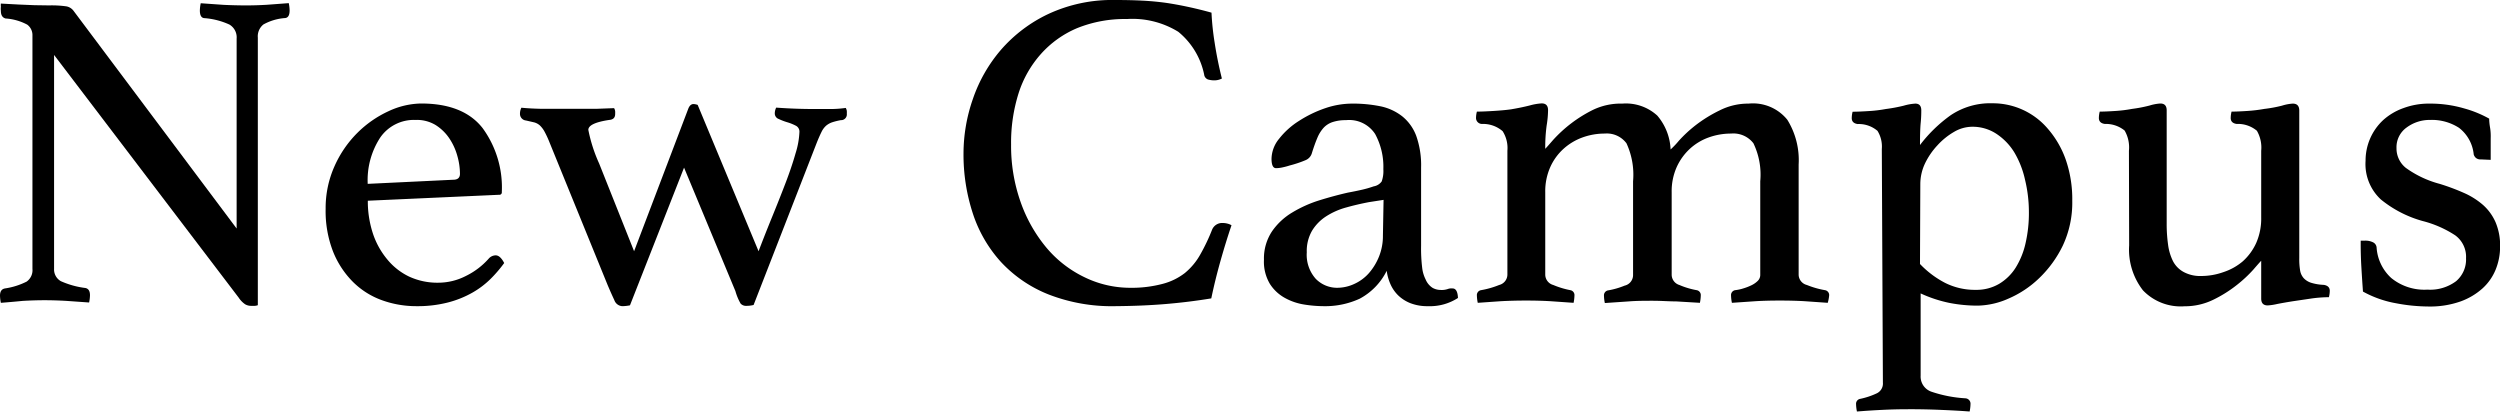 <svg width="231.16" height="38.09" xmlns="http://www.w3.org/2000/svg" viewBox="0 0 231.16 38.09"><title>New Campus</title><path d="M21.88,21.13V3.57a1.37,1.37,0,0,0-.67-1.3,6.8,6.8,0,0,0-2.27-.59q-.46,0-.46-.71a3.56,3.56,0,0,1,.08-.67l2.14.15Q21.8.5,22.76.5T24.7.44l2-.15a3.56,3.56,0,0,1,.08.67q0,.67-.42.71a4.81,4.81,0,0,0-2,.59,1.4,1.4,0,0,0-.52,1.22V28.22a1,1,0,0,1-.29.06l-.34,0a1.07,1.07,0,0,1-.55-.15,2.22,2.22,0,0,1-.59-.61L5,5.08V24.86A1.24,1.24,0,0,0,5.63,26a7.94,7.94,0,0,0,2.27.63c.28.06.42.28.42.67a3.63,3.63,0,0,1-.08.67l-2.12-.15q-1.07-.06-2-.06t-2,.06Q1,27.93.08,28A3.63,3.63,0,0,1,0,27.34q0-.59.46-.67a6.55,6.55,0,0,0,2-.63A1.29,1.29,0,0,0,3,24.86V3.28a1.2,1.2,0,0,0-.48-1,4.9,4.9,0,0,0-2-.57Q.08,1.6.08,1a1.55,1.55,0,0,1,0-.38,1.22,1.22,0,0,1,0-.29Q1,.38,1.76.42L3.19.48,4.54.5A9.73,9.73,0,0,1,6.15.59,1.07,1.07,0,0,1,6.8,1Z"/><path d="M45.2,23.9a.88.88,0,0,1,.63-.29q.42,0,.79.71a12.15,12.15,0,0,1-1.26,1.47,8.07,8.07,0,0,1-1.7,1.28,9.28,9.28,0,0,1-2.25.9,11.3,11.3,0,0,1-2.9.34,9.33,9.33,0,0,1-3.19-.55,7.31,7.31,0,0,1-2.67-1.68,8.33,8.33,0,0,1-1.85-2.81,10.31,10.31,0,0,1-.69-3.95,9.45,9.45,0,0,1,.82-3.95,10.17,10.17,0,0,1,2.12-3.09,10,10,0,0,1,2.88-2,7.36,7.36,0,0,1,3-.71q3.91,0,5.69,2.27a9.3,9.3,0,0,1,1.78,5.92.22.22,0,0,1-.25.25l-12.14.55a9.55,9.55,0,0,0,.46,3A7.32,7.32,0,0,0,35.82,24a5.9,5.9,0,0,0,2,1.57,6.21,6.21,0,0,0,2.7.57,5.6,5.6,0,0,0,2.57-.63A6.77,6.77,0,0,0,45.2,23.9ZM38.41,11.09a3.78,3.78,0,0,0-3.26,1.64A7.21,7.21,0,0,0,34,17l7.9-.38c.42,0,.63-.18.63-.55a6.15,6.15,0,0,0-.25-1.68,5.52,5.52,0,0,0-.75-1.62,4.26,4.26,0,0,0-1.27-1.22A3.36,3.36,0,0,0,38.41,11.09Z"/><path d="M70.14,23.23q.59-1.55,1.26-3.19t1.24-3.13q.57-1.49.92-2.73a7.6,7.6,0,0,0,.36-2,.61.61,0,0,0-.36-.57,4.32,4.32,0,0,0-.78-.31A5.59,5.59,0,0,1,72,11a.54.54,0,0,1-.36-.5,1.21,1.21,0,0,1,.13-.55q1.76.13,3.53.13l1.51,0q.67,0,1.39-.1a.69.69,0,0,1,.1.29,2.35,2.35,0,0,1,0,.25.53.53,0,0,1-.55.59,5.79,5.79,0,0,0-.78.19,1.75,1.75,0,0,0-.57.31,1.8,1.8,0,0,0-.44.59q-.19.38-.44,1l-5.84,15a2.78,2.78,0,0,1-.67.08.67.67,0,0,1-.53-.21A5,5,0,0,1,68,26.92L63.25,15.5l-5,12.73a3.77,3.77,0,0,1-.71.08.83.83,0,0,1-.74-.57q-.27-.57-.61-1.37L50.82,13.19a9.13,9.13,0,0,0-.46-1,2.31,2.31,0,0,0-.44-.59,1.3,1.3,0,0,0-.55-.29l-.74-.17a.61.61,0,0,1-.55-.63,1.21,1.21,0,0,1,.13-.55q.84.08,1.81.1l2,0h1.43q.92,0,1.72,0L56.78,10a.69.69,0,0,1,.1.29,2.35,2.35,0,0,1,0,.25c0,.34-.18.52-.55.55q-1.93.29-1.93.92a14,14,0,0,0,1,3.11l3.23,8.11,5-13.15q.17-.46.5-.46a1.34,1.34,0,0,1,.38.08Z"/><path d="M103.11,28.31a16.11,16.11,0,0,1-6.17-1.09,12.05,12.05,0,0,1-4.39-3,12.37,12.37,0,0,1-2.6-4.49,17.49,17.49,0,0,1-.86-5.56,15.38,15.38,0,0,1,.86-5,13.8,13.8,0,0,1,2.6-4.56,13.33,13.33,0,0,1,4.39-3.32A14,14,0,0,1,103.11,0q1.39,0,2.54.06t2.21.21q1,.15,2.06.38t2.1.52a24.62,24.62,0,0,0,.29,2.77q.25,1.64.67,3.32a1.49,1.49,0,0,1-.67.17,2,2,0,0,1-.61-.08.55.55,0,0,1-.36-.46,6.88,6.88,0,0,0-2.39-3.95,8.08,8.08,0,0,0-4.75-1.18,11.77,11.77,0,0,0-4.6.84A9.35,9.35,0,0,0,96.24,5a10,10,0,0,0-2.06,3.63,15.16,15.16,0,0,0-.69,4.72,15.57,15.57,0,0,0,.88,5.33,13.6,13.6,0,0,0,2.37,4.2,10.55,10.55,0,0,0,3.49,2.73,9.64,9.64,0,0,0,4.26,1,11.13,11.13,0,0,0,3-.36,5.67,5.67,0,0,0,2.06-1A6,6,0,0,0,111,23.5a17.71,17.71,0,0,0,1.07-2.25,1,1,0,0,1,1-.63,1.68,1.68,0,0,1,.44.06,1.26,1.26,0,0,1,.36.15q-.5,1.47-1,3.23T112,27.59q-2.06.34-4.2.52T103.11,28.31Z"/><path d="M134.31,26.67q.46,0,.5.88a4.76,4.76,0,0,1-2.77.76,4.32,4.32,0,0,1-1.61-.27,3.43,3.43,0,0,1-1.15-.73,3.31,3.31,0,0,1-.72-1.05,4.59,4.59,0,0,1-.34-1.22,5.87,5.87,0,0,1-2.5,2.58,7.65,7.65,0,0,1-3.34.69,11.66,11.66,0,0,1-1.78-.15,5.4,5.4,0,0,1-1.79-.61,3.84,3.84,0,0,1-1.39-1.3,4,4,0,0,1-.55-2.23,4.53,4.53,0,0,1,.74-2.62,6,6,0,0,1,1.89-1.76A11.41,11.41,0,0,1,122,18.52q1.36-.42,2.63-.71.71-.13,1.32-.27a10,10,0,0,0,1.07-.31,1.12,1.12,0,0,0,.74-.46,2.91,2.91,0,0,0,.15-1.13,6.33,6.33,0,0,0-.76-3.25,2.86,2.86,0,0,0-2.69-1.28,3.88,3.88,0,0,0-1.22.17,2,2,0,0,0-.84.52,3.23,3.23,0,0,0-.59.94q-.25.59-.5,1.39a1,1,0,0,1-.57.67,10.27,10.27,0,0,1-1.49.5,6.22,6.22,0,0,1-.63.17,3,3,0,0,1-.63.08q-.42,0-.42-.88a3,3,0,0,1,.71-1.85,7.17,7.17,0,0,1,1.83-1.64A11,11,0,0,1,122.55,10,7.73,7.73,0,0,1,125,9.58a12.76,12.76,0,0,1,2.65.25,4.86,4.86,0,0,1,2,.92,4.2,4.2,0,0,1,1.3,1.81,8.14,8.14,0,0,1,.45,2.94v7.22a14.89,14.89,0,0,0,.11,2.12,3.16,3.16,0,0,0,.31,1,1.69,1.69,0,0,0,.65.78,1.55,1.55,0,0,0,.73.19,1.76,1.76,0,0,0,.65-.08A1,1,0,0,1,134.31,26.67Zm-6.38-8.19-1.35.21q-1.1.21-2.13.5a6.67,6.67,0,0,0-1.84.82,4.15,4.15,0,0,0-1.29,1.32,3.73,3.73,0,0,0-.49,2,3.34,3.34,0,0,0,.82,2.44,2.75,2.75,0,0,0,2,.84,3.77,3.77,0,0,0,1.58-.36,4,4,0,0,0,1.35-1,5.38,5.38,0,0,0,.93-1.53,5.09,5.09,0,0,0,.36-1.93Z"/><path d="M154.47,13.82a7.88,7.88,0,0,0,.76-.8,12,12,0,0,1,1.54-1.43A12.72,12.72,0,0,1,159,10.21a5.84,5.84,0,0,1,2.68-.63,4.08,4.08,0,0,1,3.58,1.49,7.07,7.07,0,0,1,1.05,4.14V25.41a1,1,0,0,0,.76.94,8.11,8.11,0,0,0,1.68.48.46.46,0,0,1,.38.5A3.55,3.55,0,0,1,169,28l-2.14-.15q-1.05-.06-2.29-.06t-2.24.06l-2.19.15a3.55,3.55,0,0,1-.08-.67.46.46,0,0,1,.38-.5,4.05,4.05,0,0,0,.78-.17,5,5,0,0,0,.74-.29,2.15,2.15,0,0,0,.57-.4.77.77,0,0,0,.23-.57V16.76a6.69,6.69,0,0,0-.63-3.51,2.33,2.33,0,0,0-2.06-.9,6.08,6.08,0,0,0-2.08.36,5.13,5.13,0,0,0-1.74,1.05,5.23,5.23,0,0,0-1.22,1.7,5.48,5.48,0,0,0-.46,2.31v7.64a1,1,0,0,0,.71.94,7.31,7.31,0,0,0,1.6.48.46.46,0,0,1,.38.5,3.63,3.63,0,0,1-.08.67L155,27.87c-.69,0-1.41-.06-2.16-.06s-1.5,0-2.25.06l-2.2.15a3.55,3.55,0,0,1-.08-.67.46.46,0,0,1,.38-.5,7.23,7.23,0,0,0,1.53-.44,1,1,0,0,0,.78-1V16.76a6.93,6.93,0,0,0-.61-3.51,2.26,2.26,0,0,0-2-.9,6,6,0,0,0-2.07.36,5.33,5.33,0,0,0-1.75,1.05,5.07,5.07,0,0,0-1.23,1.7,5.51,5.51,0,0,0-.46,2.31v7.64a1,1,0,0,0,.74.94,7.87,7.87,0,0,0,1.58.48.46.46,0,0,1,.38.5,3.63,3.63,0,0,1-.08.67l-2.15-.15q-1.05-.06-2.24-.06t-2.33.06l-2.14.15a3.55,3.55,0,0,1-.08-.67.46.46,0,0,1,.38-.5,8.12,8.12,0,0,0,1.68-.48,1,1,0,0,0,.76-1V13.94a2.9,2.9,0,0,0-.44-1.81,2.77,2.77,0,0,0-1.91-.67.55.55,0,0,1-.55-.59,2.33,2.33,0,0,1,.08-.55q.55,0,1.53-.06t1.62-.15q1-.17,1.74-.36a5.25,5.25,0,0,1,1.1-.19q.59,0,.59.63a9.34,9.34,0,0,1-.13,1.41,14.83,14.83,0,0,0-.13,2.16c.08-.08.32-.35.71-.8a12.43,12.43,0,0,1,3.68-2.79A5.9,5.9,0,0,1,150,9.58a4.3,4.3,0,0,1,3.24,1.11A5.15,5.15,0,0,1,154.47,13.82Z"/><path d="M174,13.78a2.75,2.75,0,0,0-.4-1.68,2.66,2.66,0,0,0-1.83-.63q-.55-.08-.55-.55a2.44,2.44,0,0,1,.08-.59q.55,0,1.49-.06a12.47,12.47,0,0,0,1.58-.19,14.7,14.7,0,0,0,1.66-.31,4.88,4.88,0,0,1,1.07-.19q.55,0,.55.63t-.06,1.2q-.06.69-.06,2a13.19,13.19,0,0,1,2.83-2.75,6.57,6.57,0,0,1,3.89-1.11,6.68,6.68,0,0,1,5.08,2.33A8.84,8.84,0,0,1,191,14.74a11.16,11.16,0,0,1,.61,3.82,9.36,9.36,0,0,1-.88,4.16,10.53,10.53,0,0,1-2.18,3,9.48,9.48,0,0,1-2.84,1.89,7.31,7.31,0,0,1-2.83.65,13.57,13.57,0,0,1-2.62-.25,12.14,12.14,0,0,1-2.67-.88v7.6a1.48,1.48,0,0,0,1,1.49,12,12,0,0,0,3.15.61.5.5,0,0,1,.46.55,3.64,3.64,0,0,1-.08.67q-1-.08-2.65-.15t-3.15-.06q-1.09,0-2.31.06t-2.31.15a3.64,3.64,0,0,1-.08-.67.46.46,0,0,1,.38-.5,6.83,6.83,0,0,0,1.51-.5,1,1,0,0,0,.59-1Zm3.53,10.63a8.79,8.79,0,0,0,2.31,1.74,6.12,6.12,0,0,0,2.86.65,4.13,4.13,0,0,0,2.14-.55,4.59,4.59,0,0,0,1.53-1.49,7.28,7.28,0,0,0,.92-2.27,12.41,12.41,0,0,0,.31-2.88,12.72,12.72,0,0,0-.36-3,8.51,8.51,0,0,0-1-2.54,5.5,5.5,0,0,0-1.68-1.72,4,4,0,0,0-2.21-.63,3.34,3.34,0,0,0-1.68.48,6.4,6.4,0,0,0-1.53,1.24A6.68,6.68,0,0,0,178,15.1a4.48,4.48,0,0,0-.44,1.91Z"/><path d="M196.85,13.94a3.1,3.1,0,0,0-.4-1.87,2.75,2.75,0,0,0-1.83-.61q-.55-.08-.55-.55a2.44,2.44,0,0,1,.08-.59q.54,0,1.45-.06a12.37,12.37,0,0,0,1.53-.19,12.82,12.82,0,0,0,1.62-.31,4.36,4.36,0,0,1,1-.19q.59,0,.59.63v10.5a13.71,13.71,0,0,0,.13,1.93,4.8,4.8,0,0,0,.46,1.53,2.39,2.39,0,0,0,1,1,3.2,3.2,0,0,0,1.6.36,6.12,6.12,0,0,0,2.06-.36,5.32,5.32,0,0,0,1.79-1,5.11,5.11,0,0,0,1.24-1.7,5.6,5.6,0,0,0,.46-2.35V13.94a3.1,3.1,0,0,0-.4-1.85,2.73,2.73,0,0,0-1.87-.63q-.55-.08-.55-.55a2.44,2.44,0,0,1,.08-.59q.54,0,1.45-.06a13.91,13.91,0,0,0,1.58-.19A12.23,12.23,0,0,0,211,9.77a4.22,4.22,0,0,1,1-.19q.59,0,.6.63V23.86a6.34,6.34,0,0,0,.08,1.16,1.41,1.41,0,0,0,.34.71,1.6,1.6,0,0,0,.69.42,4.54,4.54,0,0,0,1.16.19c.36.06.55.24.55.55a2.48,2.48,0,0,1-.08.59,11.89,11.89,0,0,0-1.68.13l-1.69.25q-.81.13-1.42.25a5.07,5.07,0,0,1-.87.13q-.6,0-.6-.63V24.11q-.13.13-.71.8a12,12,0,0,1-1.53,1.43,11.83,11.83,0,0,1-2.18,1.37,6,6,0,0,1-2.67.61,4.83,4.83,0,0,1-3.84-1.47,6.13,6.13,0,0,1-1.28-4.16Z"/><path d="M229.4,14.74a.66.66,0,0,1-.48-.15.68.68,0,0,1-.19-.31,3.53,3.53,0,0,0-1.36-2.46,4.61,4.61,0,0,0-2.67-.73,3.56,3.56,0,0,0-2.16.69,2.24,2.24,0,0,0-.95,1.91,2.3,2.3,0,0,0,.86,1.83A9.47,9.47,0,0,0,225.58,17a20,20,0,0,1,2.25.84,6.92,6.92,0,0,1,1.76,1.11,4.61,4.61,0,0,1,1.16,1.6,5.51,5.51,0,0,1,.42,2.25,5.66,5.66,0,0,1-.4,2.1,4.77,4.77,0,0,1-1.22,1.76,6.17,6.17,0,0,1-2.06,1.22,8.5,8.5,0,0,1-3,.46,16.25,16.25,0,0,1-3-.31,9.81,9.81,0,0,1-3-1.07q-.08-1.09-.15-2.29t-.06-2.42h.42a1.59,1.59,0,0,1,.71.15.59.59,0,0,1,.34.48,4.18,4.18,0,0,0,1.36,2.83,4.84,4.84,0,0,0,3.34,1.07,4,4,0,0,0,2.65-.78,2.63,2.63,0,0,0,.92-2.12,2.46,2.46,0,0,0-1-2.12,10,10,0,0,0-3-1.32,10.6,10.6,0,0,1-3.88-2,4.46,4.46,0,0,1-1.41-3.57,5.11,5.11,0,0,1,1.6-3.74A5.56,5.56,0,0,1,222.22,10a6.75,6.75,0,0,1,2.44-.42,11.13,11.13,0,0,1,3.17.44,10.35,10.35,0,0,1,2.33.95q0,.34.08.82t.06,1q0,.53,0,1.05c0,.35,0,.67,0,.94Z"/></svg>